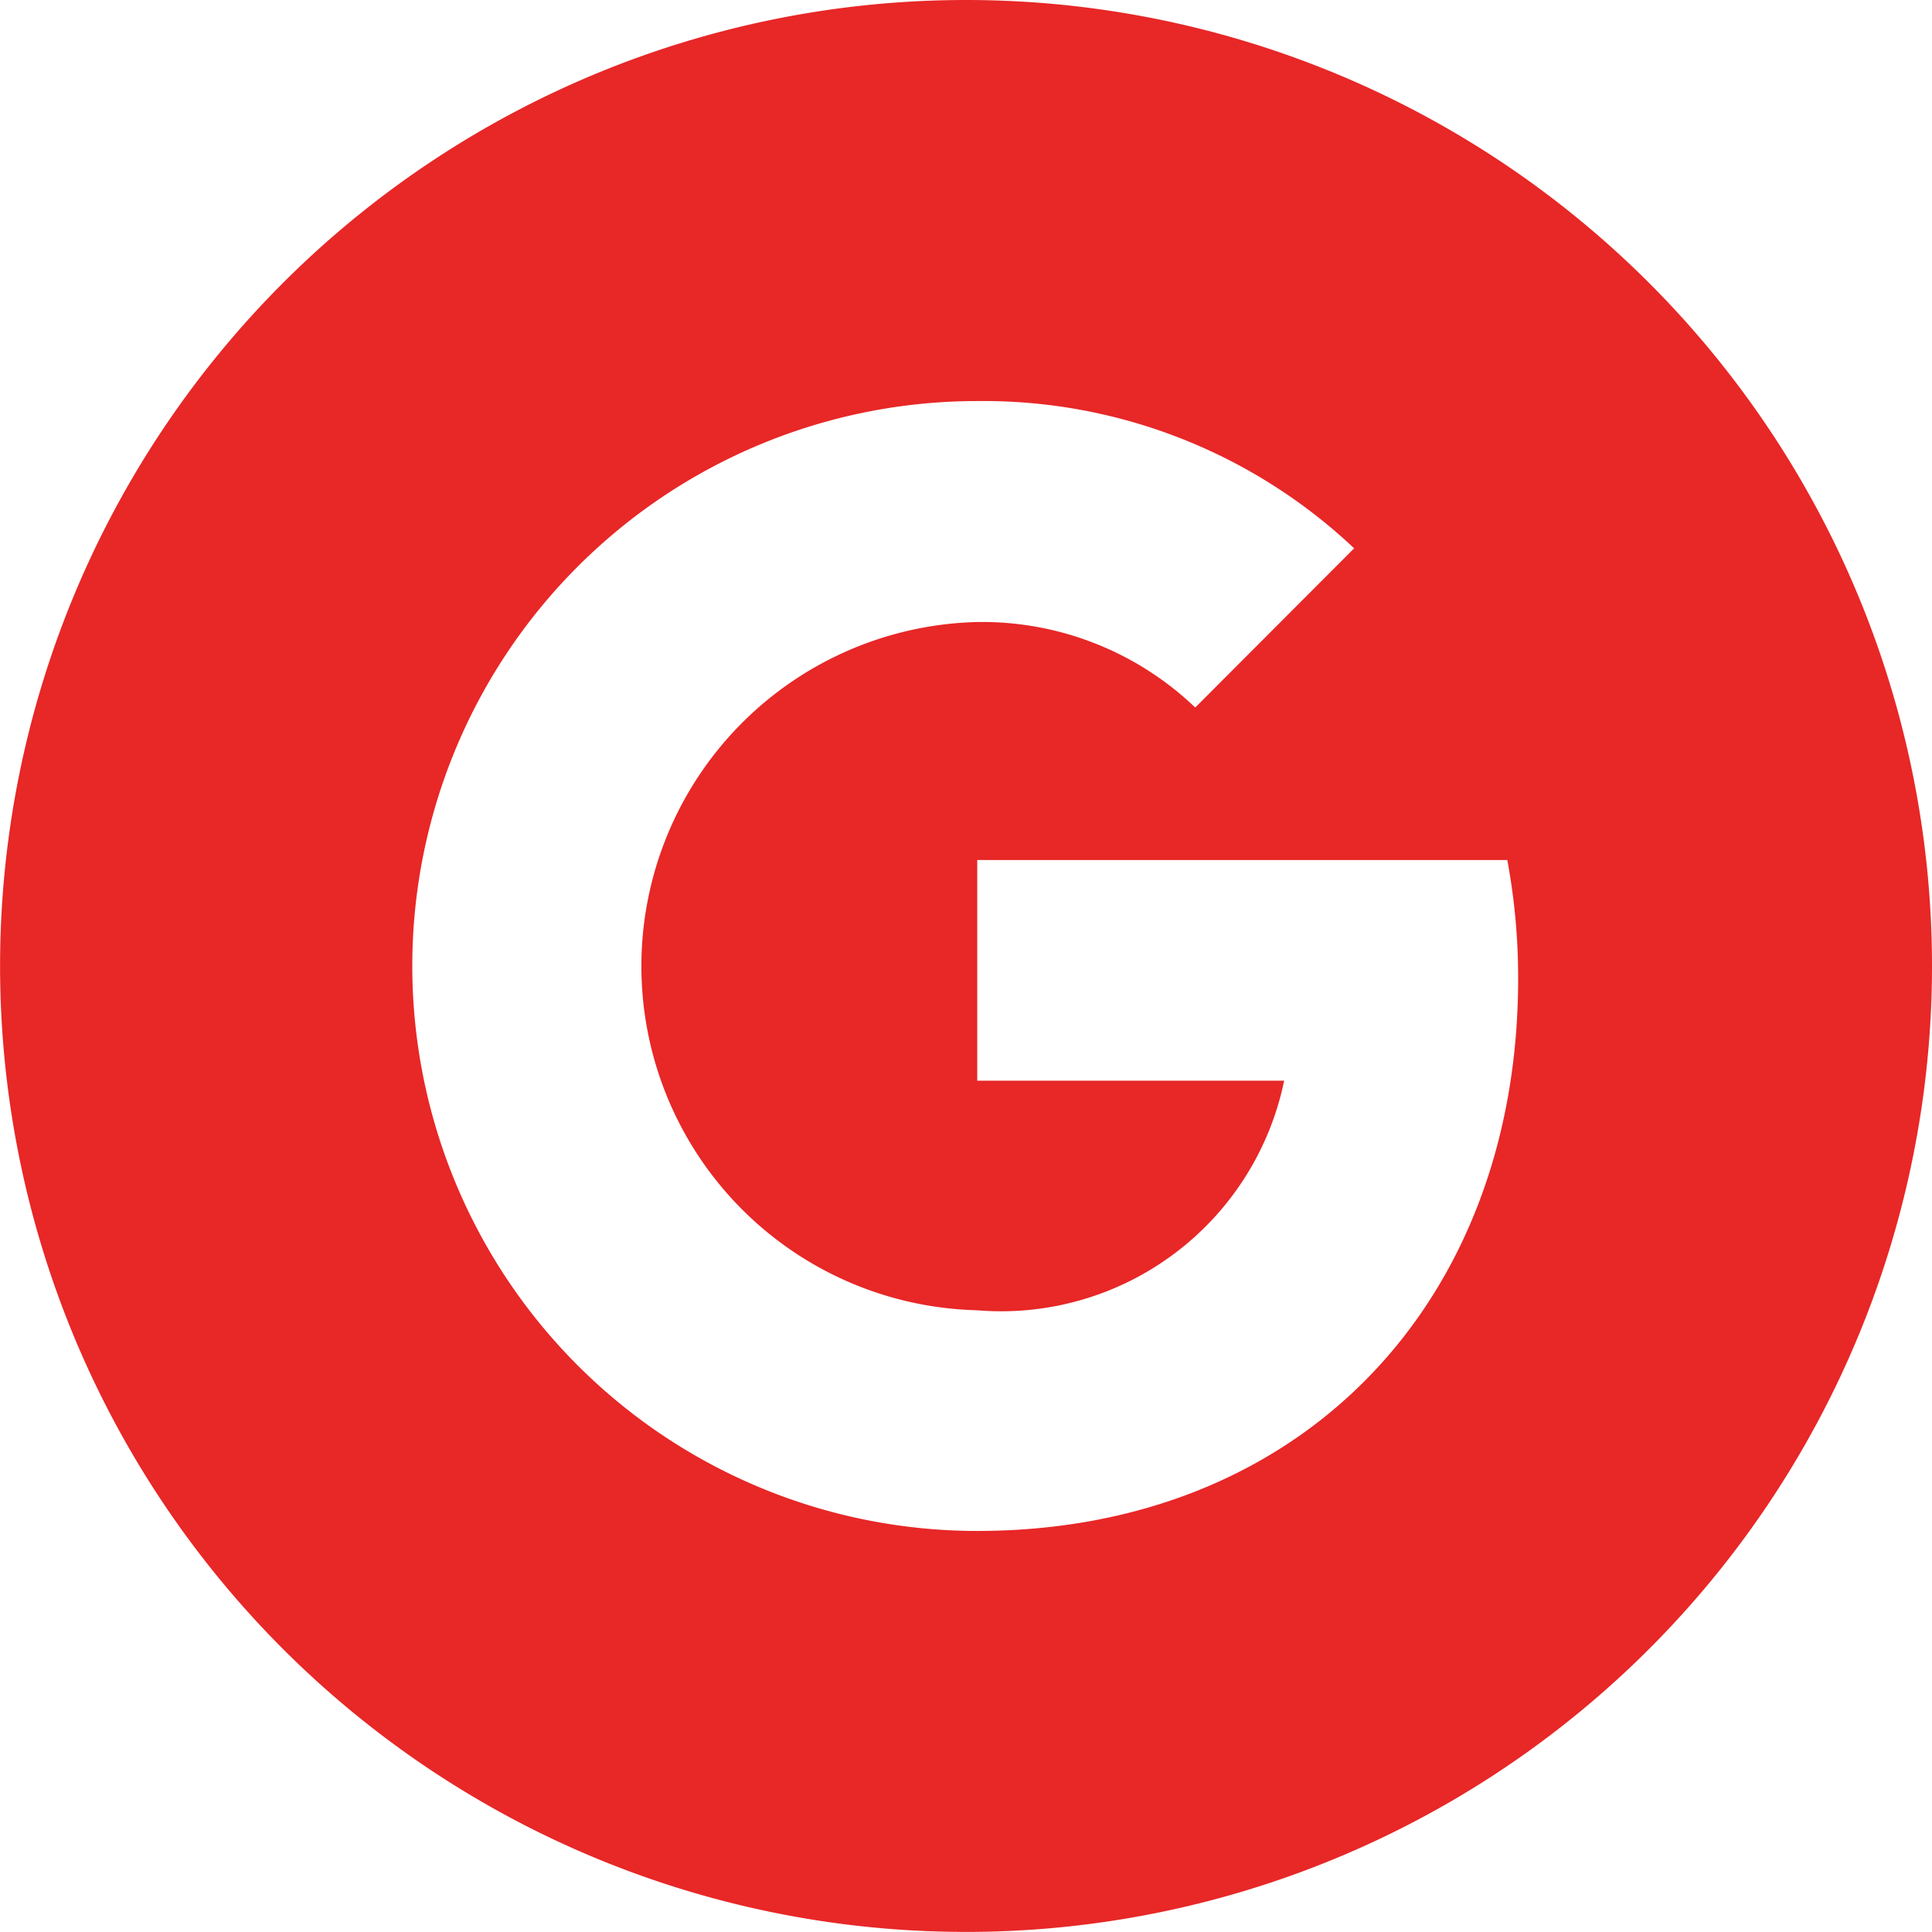 <svg xmlns="http://www.w3.org/2000/svg" width="26.553" height="26.553" viewBox="0 0 26.553 26.553">
  <path id="Icon-google" d="M13.276,0A13.276,13.276,0,1,0,26.553,13.276,13.276,13.276,0,0,0,13.276,0Zm.155,21.041a7.764,7.764,0,0,1,0-15.529,7.424,7.424,0,0,1,5.18,2.024L16.427,9.724v0a4.236,4.236,0,0,0-3-1.175,4.731,4.731,0,0,0,0,9.459,3.971,3.971,0,0,0,4.222-3.155H13.431V11.82h7.285a8.832,8.832,0,0,1,.149,1.631c0,4.436-2.962,7.59-7.435,7.59Z" fill="#e82727"/>
</svg>
